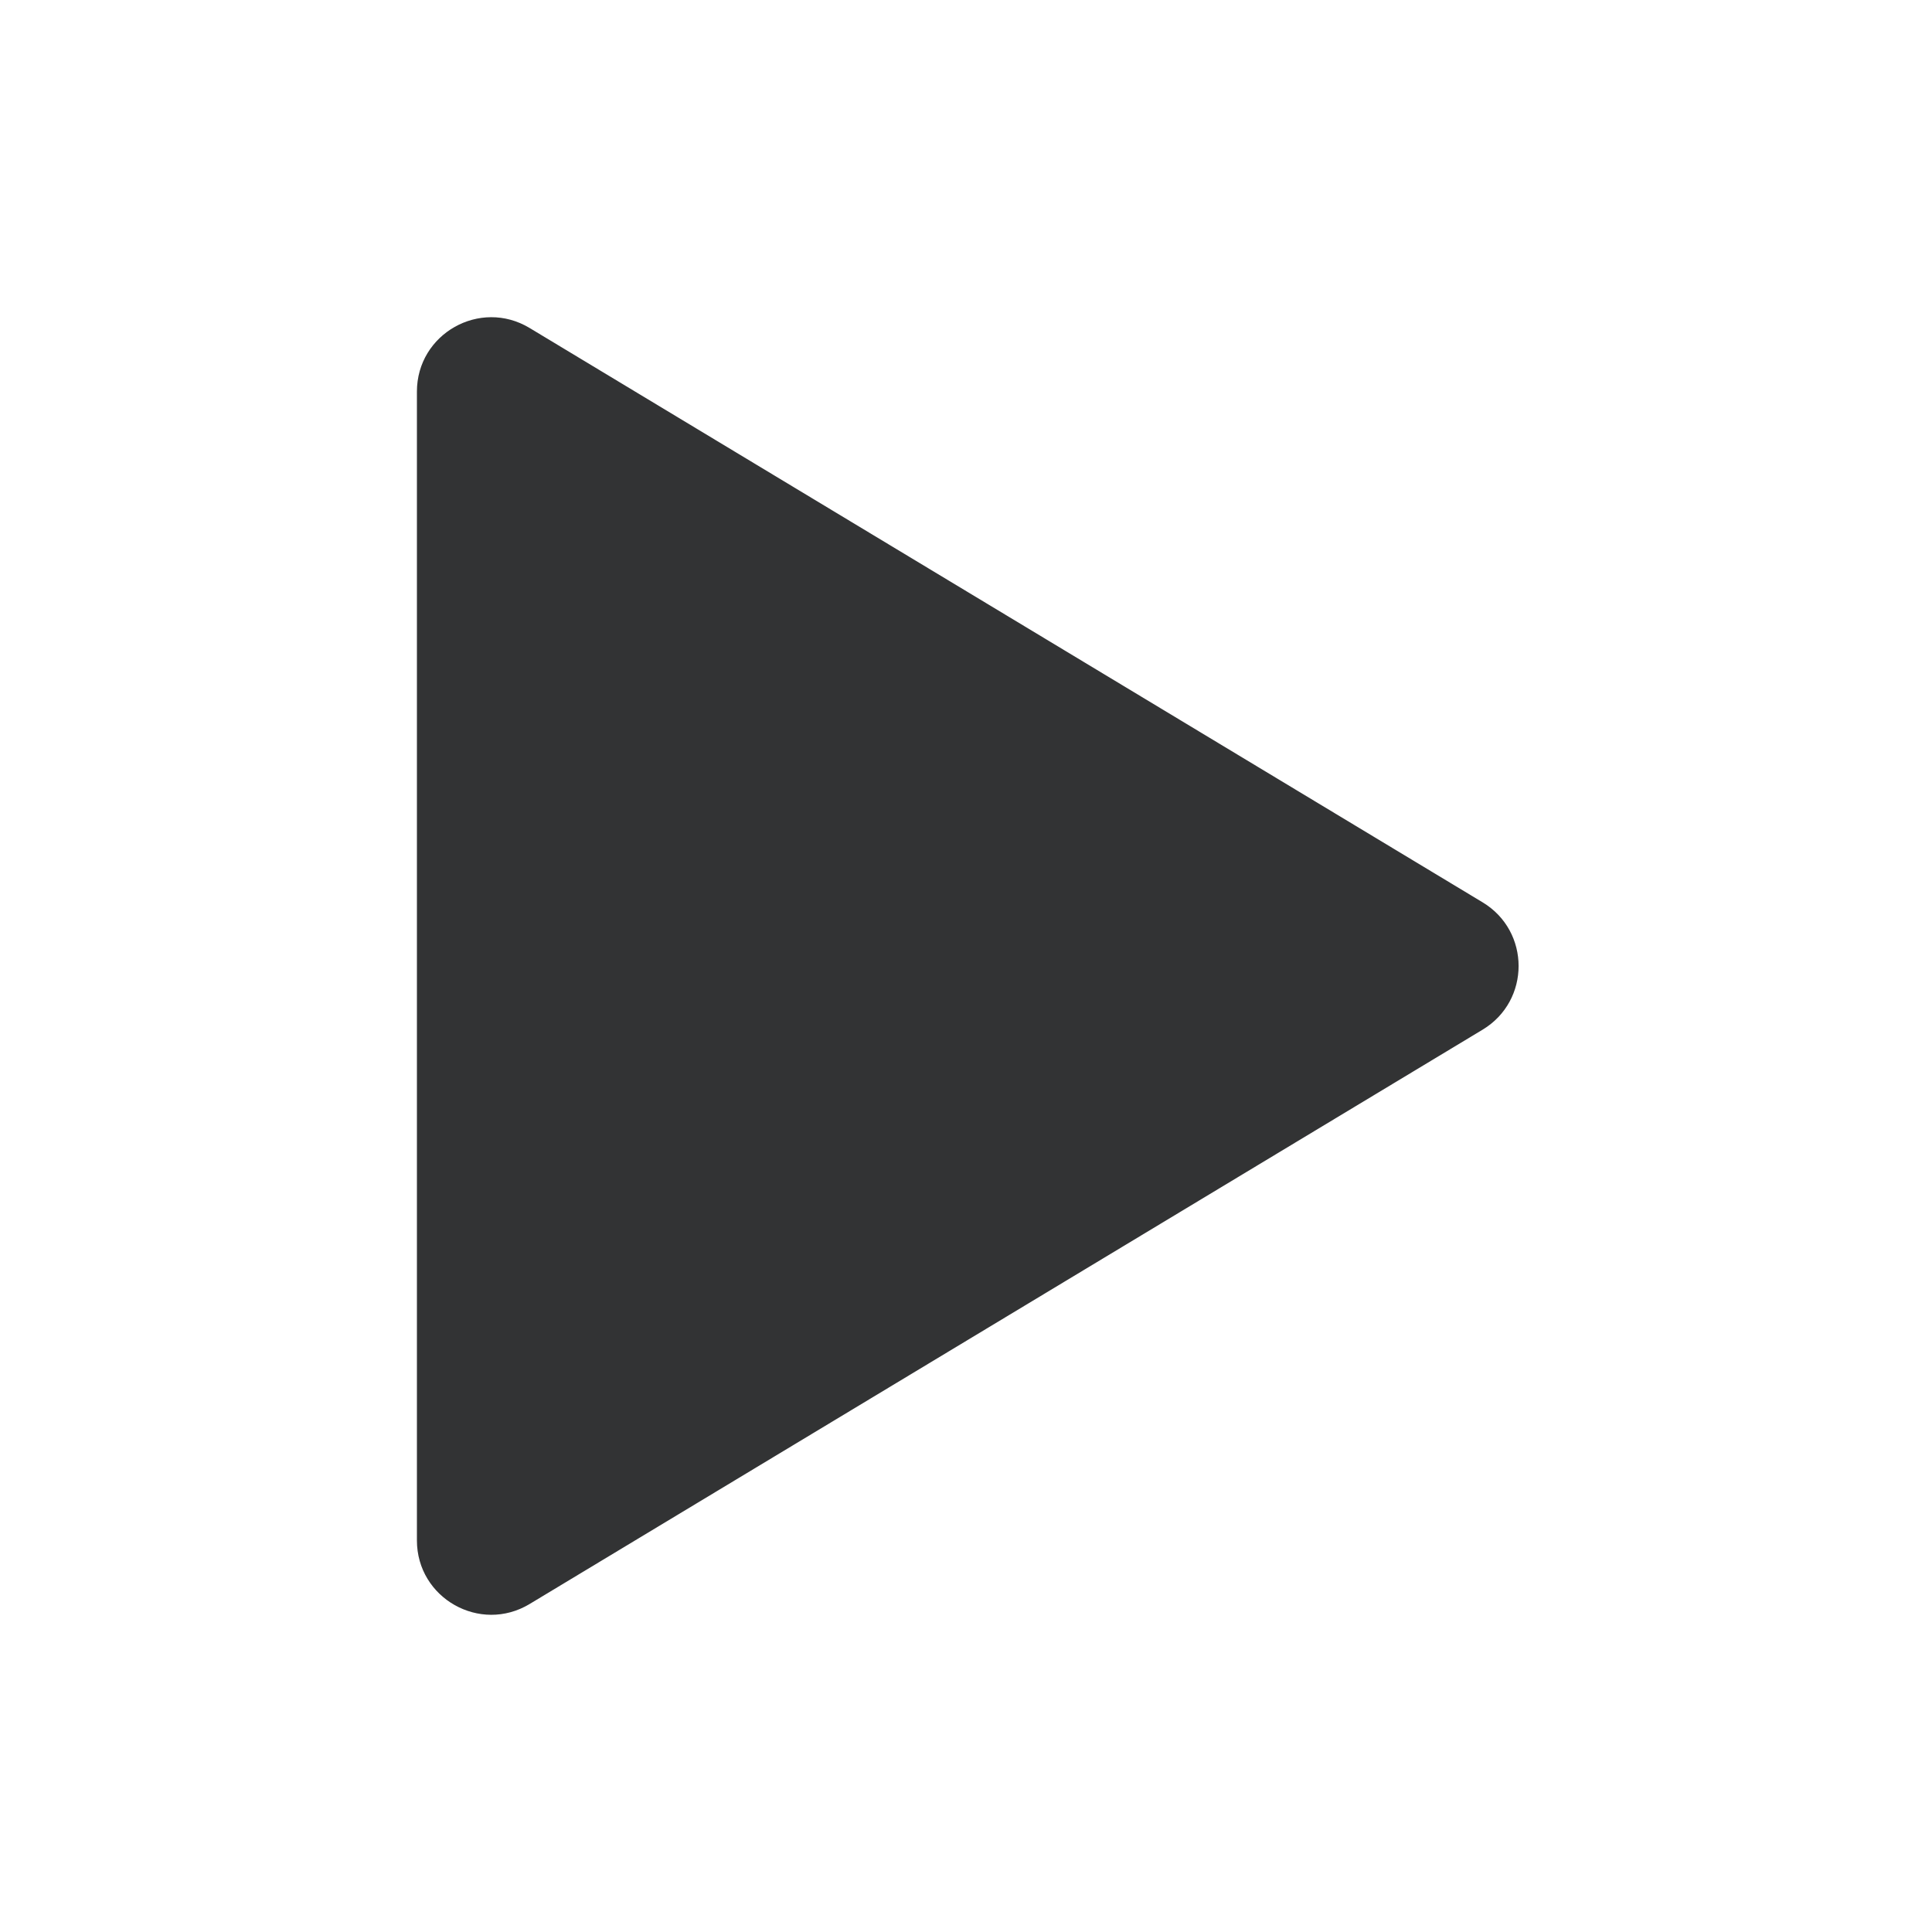 <svg width="39" height="39" viewBox="0 0 39 39" fill="none" xmlns="http://www.w3.org/2000/svg">
<path d="M8.416 7.905C8.416 6.738 9.691 6.018 10.691 6.621L29.929 18.215C30.897 18.799 30.897 20.201 29.929 20.785L10.691 32.379C9.691 32.982 8.416 32.262 8.416 31.095V7.905Z" fill="#323334"/>
</svg>
